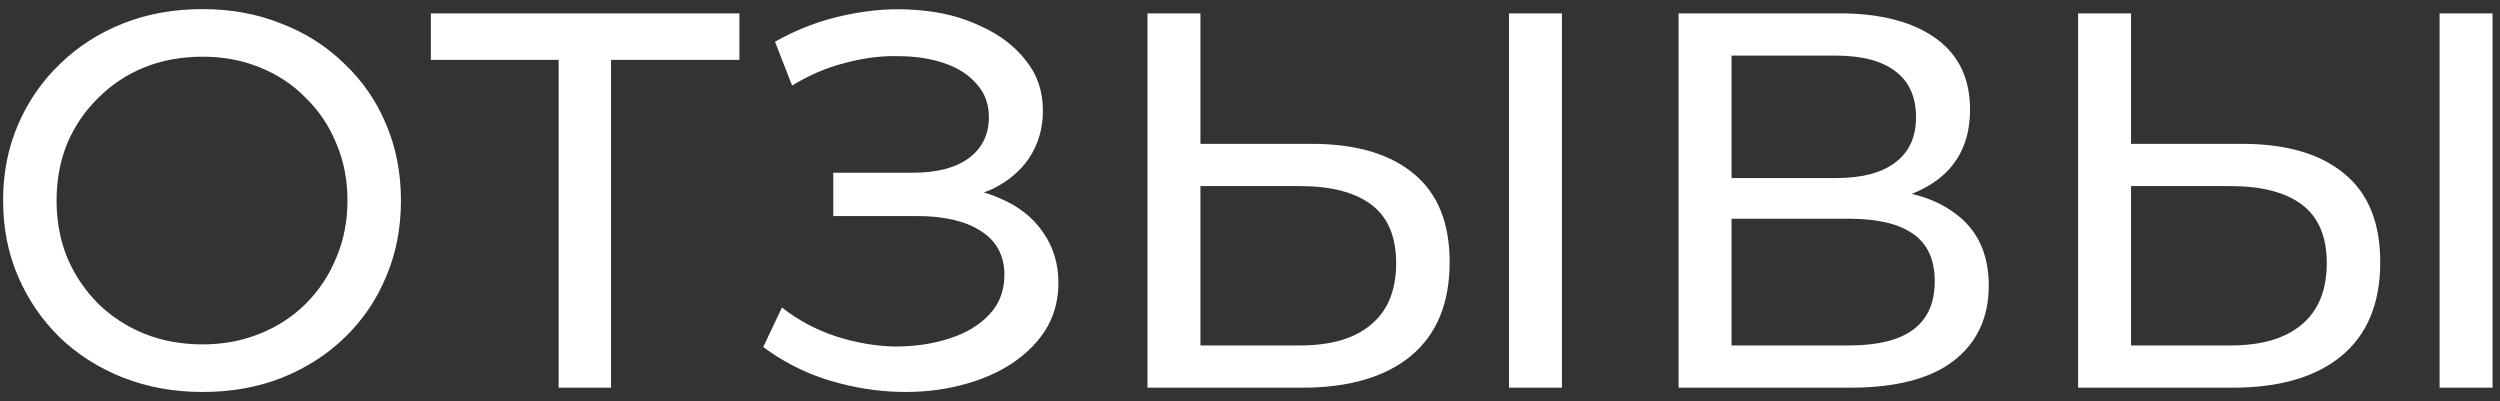 <?xml version="1.0" encoding="UTF-8"?> <svg xmlns="http://www.w3.org/2000/svg" width="187" height="30" viewBox="0 0 187 30" fill="none"><rect x="0" y="0" width="187" height="30" fill="#333333" stroke="none"/><path d="M15.151 29.32C13.018 29.32 11.031 28.96 9.191 28.24C7.378 27.52 5.805 26.52 4.471 25.24C3.138 23.933 2.098 22.413 1.351 20.68C0.605 18.947 0.231 17.053 0.231 15C0.231 12.947 0.605 11.053 1.351 9.32C2.098 7.587 3.138 6.08 4.471 4.8C5.805 3.493 7.378 2.48 9.191 1.76C11.005 1.04 12.991 0.68 15.151 0.68C17.285 0.68 19.245 1.04 21.031 1.76C22.845 2.453 24.418 3.453 25.751 4.76C27.111 6.04 28.151 7.547 28.871 9.28C29.618 11.013 29.991 12.92 29.991 15C29.991 17.08 29.618 18.987 28.871 20.72C28.151 22.453 27.111 23.973 25.751 25.28C24.418 26.56 22.845 27.56 21.031 28.28C19.245 28.973 17.285 29.32 15.151 29.32ZM15.151 25.76C16.698 25.76 18.125 25.493 19.431 24.96C20.765 24.427 21.911 23.68 22.871 22.72C23.858 21.733 24.618 20.587 25.151 19.28C25.711 17.973 25.991 16.547 25.991 15C25.991 13.453 25.711 12.027 25.151 10.72C24.618 9.413 23.858 8.28 22.871 7.32C21.911 6.333 20.765 5.573 19.431 5.04C18.125 4.507 16.698 4.24 15.151 4.24C13.578 4.24 12.125 4.507 10.791 5.04C9.485 5.573 8.338 6.333 7.351 7.32C6.365 8.28 5.591 9.413 5.031 10.72C4.498 12.027 4.231 13.453 4.231 15C4.231 16.547 4.498 17.973 5.031 19.28C5.591 20.587 6.365 21.733 7.351 22.72C8.338 23.68 9.485 24.427 10.791 24.96C12.125 25.493 13.578 25.76 15.151 25.76ZM41.787 29V3.44L42.787 4.48H32.227V1H55.307V4.48H44.747L45.707 3.44V29H41.787ZM57.089 25.96L58.489 23C59.715 23.96 61.062 24.68 62.529 25.16C64.022 25.64 65.502 25.893 66.969 25.92C68.435 25.92 69.782 25.72 71.009 25.32C72.262 24.92 73.262 24.32 74.009 23.52C74.755 22.72 75.129 21.733 75.129 20.56C75.129 19.12 74.542 18.027 73.369 17.28C72.222 16.533 70.622 16.16 68.569 16.16H62.329V12.92H68.289C70.075 12.92 71.462 12.56 72.449 11.84C73.462 11.093 73.969 10.067 73.969 8.76C73.969 7.773 73.662 6.947 73.049 6.28C72.462 5.587 71.649 5.067 70.609 4.72C69.595 4.373 68.435 4.2 67.129 4.2C65.849 4.173 64.529 4.347 63.169 4.72C61.809 5.067 60.502 5.627 59.249 6.4L57.969 3.12C59.675 2.16 61.449 1.493 63.289 1.12C65.155 0.72 66.955 0.6 68.689 0.76C70.422 0.893 71.982 1.293 73.369 1.96C74.782 2.6 75.902 3.453 76.729 4.52C77.582 5.56 78.009 6.813 78.009 8.28C78.009 9.613 77.662 10.8 76.969 11.84C76.275 12.853 75.315 13.64 74.089 14.2C72.862 14.733 71.435 15 69.809 15L69.969 13.92C71.835 13.92 73.449 14.227 74.809 14.84C76.195 15.427 77.262 16.267 78.009 17.36C78.782 18.453 79.169 19.72 79.169 21.16C79.169 22.52 78.822 23.733 78.129 24.8C77.435 25.84 76.489 26.72 75.289 27.44C74.115 28.133 72.769 28.64 71.249 28.96C69.755 29.28 68.182 29.387 66.529 29.28C64.875 29.173 63.235 28.853 61.609 28.32C60.009 27.787 58.502 27 57.089 25.96ZM98.113 10.76C101.419 10.76 103.966 11.507 105.753 13C107.539 14.467 108.433 16.667 108.433 19.6C108.433 22.693 107.459 25.04 105.513 26.64C103.593 28.213 100.886 29 97.393 29H85.833V1H89.793V10.76H98.113ZM97.233 25.84C99.553 25.84 101.326 25.32 102.553 24.28C103.806 23.24 104.433 21.707 104.433 19.68C104.433 17.707 103.819 16.253 102.593 15.32C101.366 14.387 99.579 13.92 97.233 13.92H89.793V25.84H97.233ZM112.873 29V1H116.833V29H112.873ZM125.559 29V1H137.599C140.639 1 143.026 1.613 144.759 2.84C146.493 4.067 147.359 5.853 147.359 8.2C147.359 10.493 146.533 12.253 144.879 13.48C143.226 14.68 141.053 15.28 138.359 15.28L139.079 14.08C142.199 14.08 144.586 14.707 146.239 15.96C147.919 17.187 148.759 18.987 148.759 21.36C148.759 23.76 147.879 25.64 146.119 27C144.386 28.333 141.799 29 138.359 29H125.559ZM129.519 25.84H138.279C140.413 25.84 142.013 25.453 143.079 24.68C144.173 23.88 144.719 22.667 144.719 21.04C144.719 19.413 144.173 18.227 143.079 17.48C142.013 16.733 140.413 16.36 138.279 16.36H129.519V25.84ZM129.519 13.32H137.319C139.266 13.32 140.746 12.933 141.759 12.16C142.799 11.387 143.319 10.253 143.319 8.76C143.319 7.24 142.799 6.093 141.759 5.32C140.746 4.547 139.266 4.16 137.319 4.16H129.519V13.32ZM167.722 10.76C171.029 10.76 173.575 11.507 175.362 13C177.149 14.467 178.042 16.667 178.042 19.6C178.042 22.693 177.069 25.04 175.122 26.64C173.202 28.213 170.495 29 167.002 29H155.442V1H159.402V10.76H167.722ZM166.842 25.84C169.162 25.84 170.935 25.32 172.162 24.28C173.415 23.24 174.042 21.707 174.042 19.68C174.042 17.707 173.429 16.253 172.202 15.32C170.975 14.387 169.189 13.92 166.842 13.92H159.402V25.84H166.842ZM182.482 29V1H186.442V29H182.482Z" fill="white"></path></svg> 